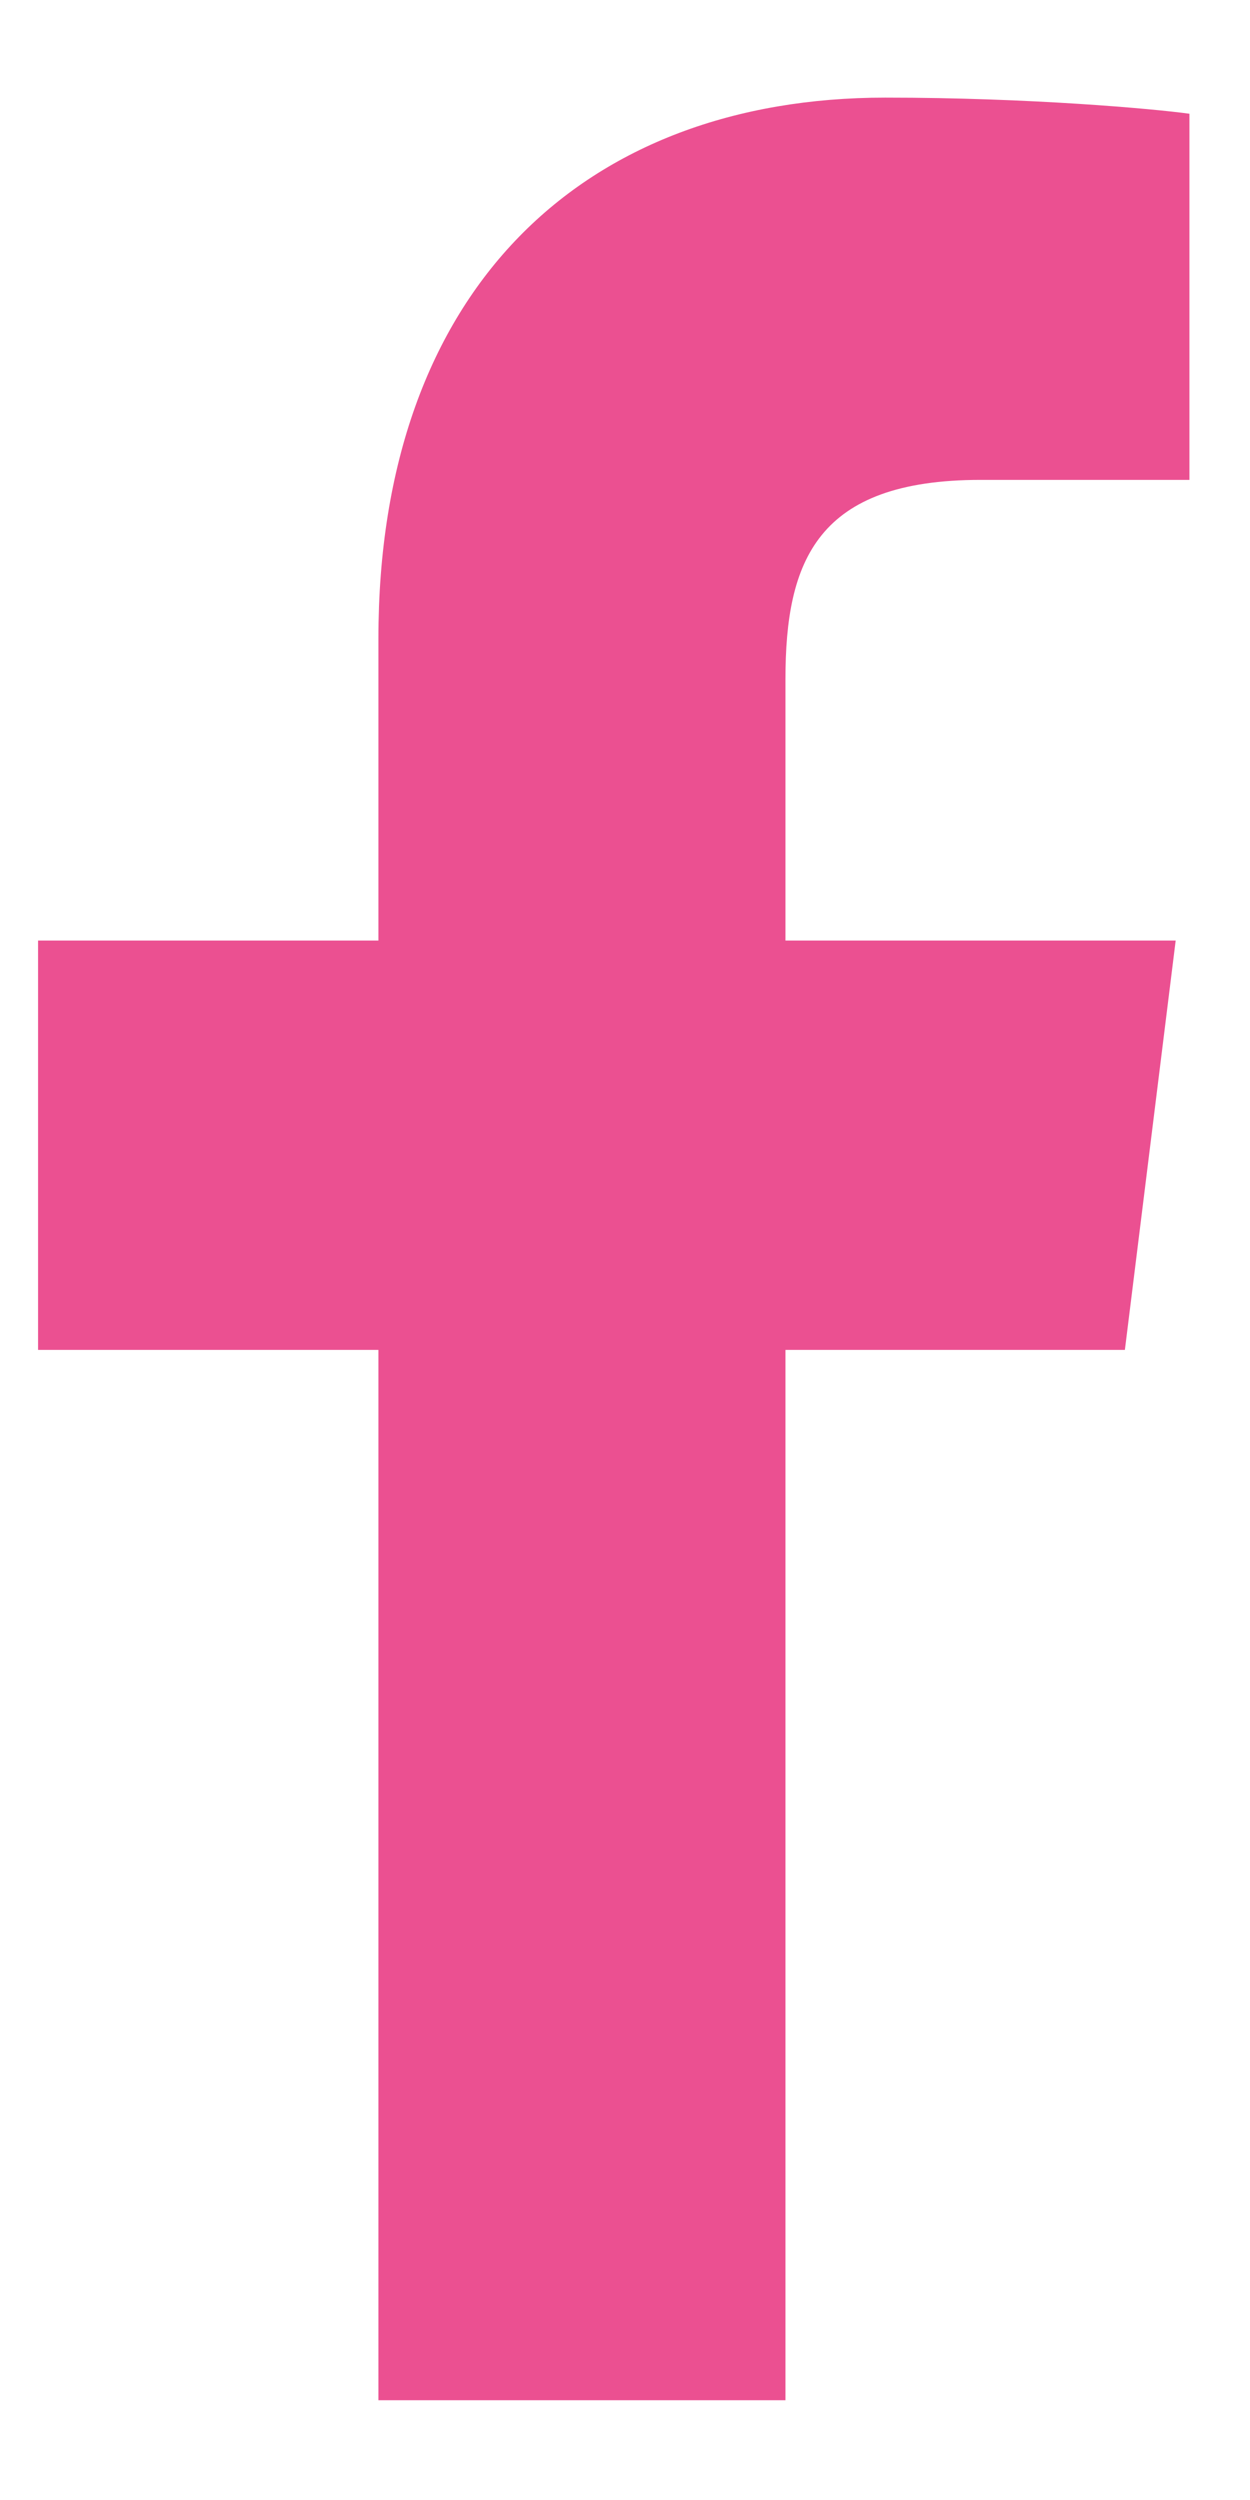 <?xml version="1.0" encoding="UTF-8"?> <svg xmlns="http://www.w3.org/2000/svg" width="11" height="22" viewBox="0 0 11 22" fill="none"><path d="M6.912 21.122V11.879H9.899L10.346 8.277H6.912V5.977C6.912 4.934 7.19 4.223 8.63 4.223L10.467 4.223V1.001C10.149 0.957 9.059 0.859 7.791 0.859C5.143 0.859 3.33 2.538 3.33 5.62V8.277H0.335V11.879H3.33V21.122H6.912Z" fill="#EB5091"></path></svg> 